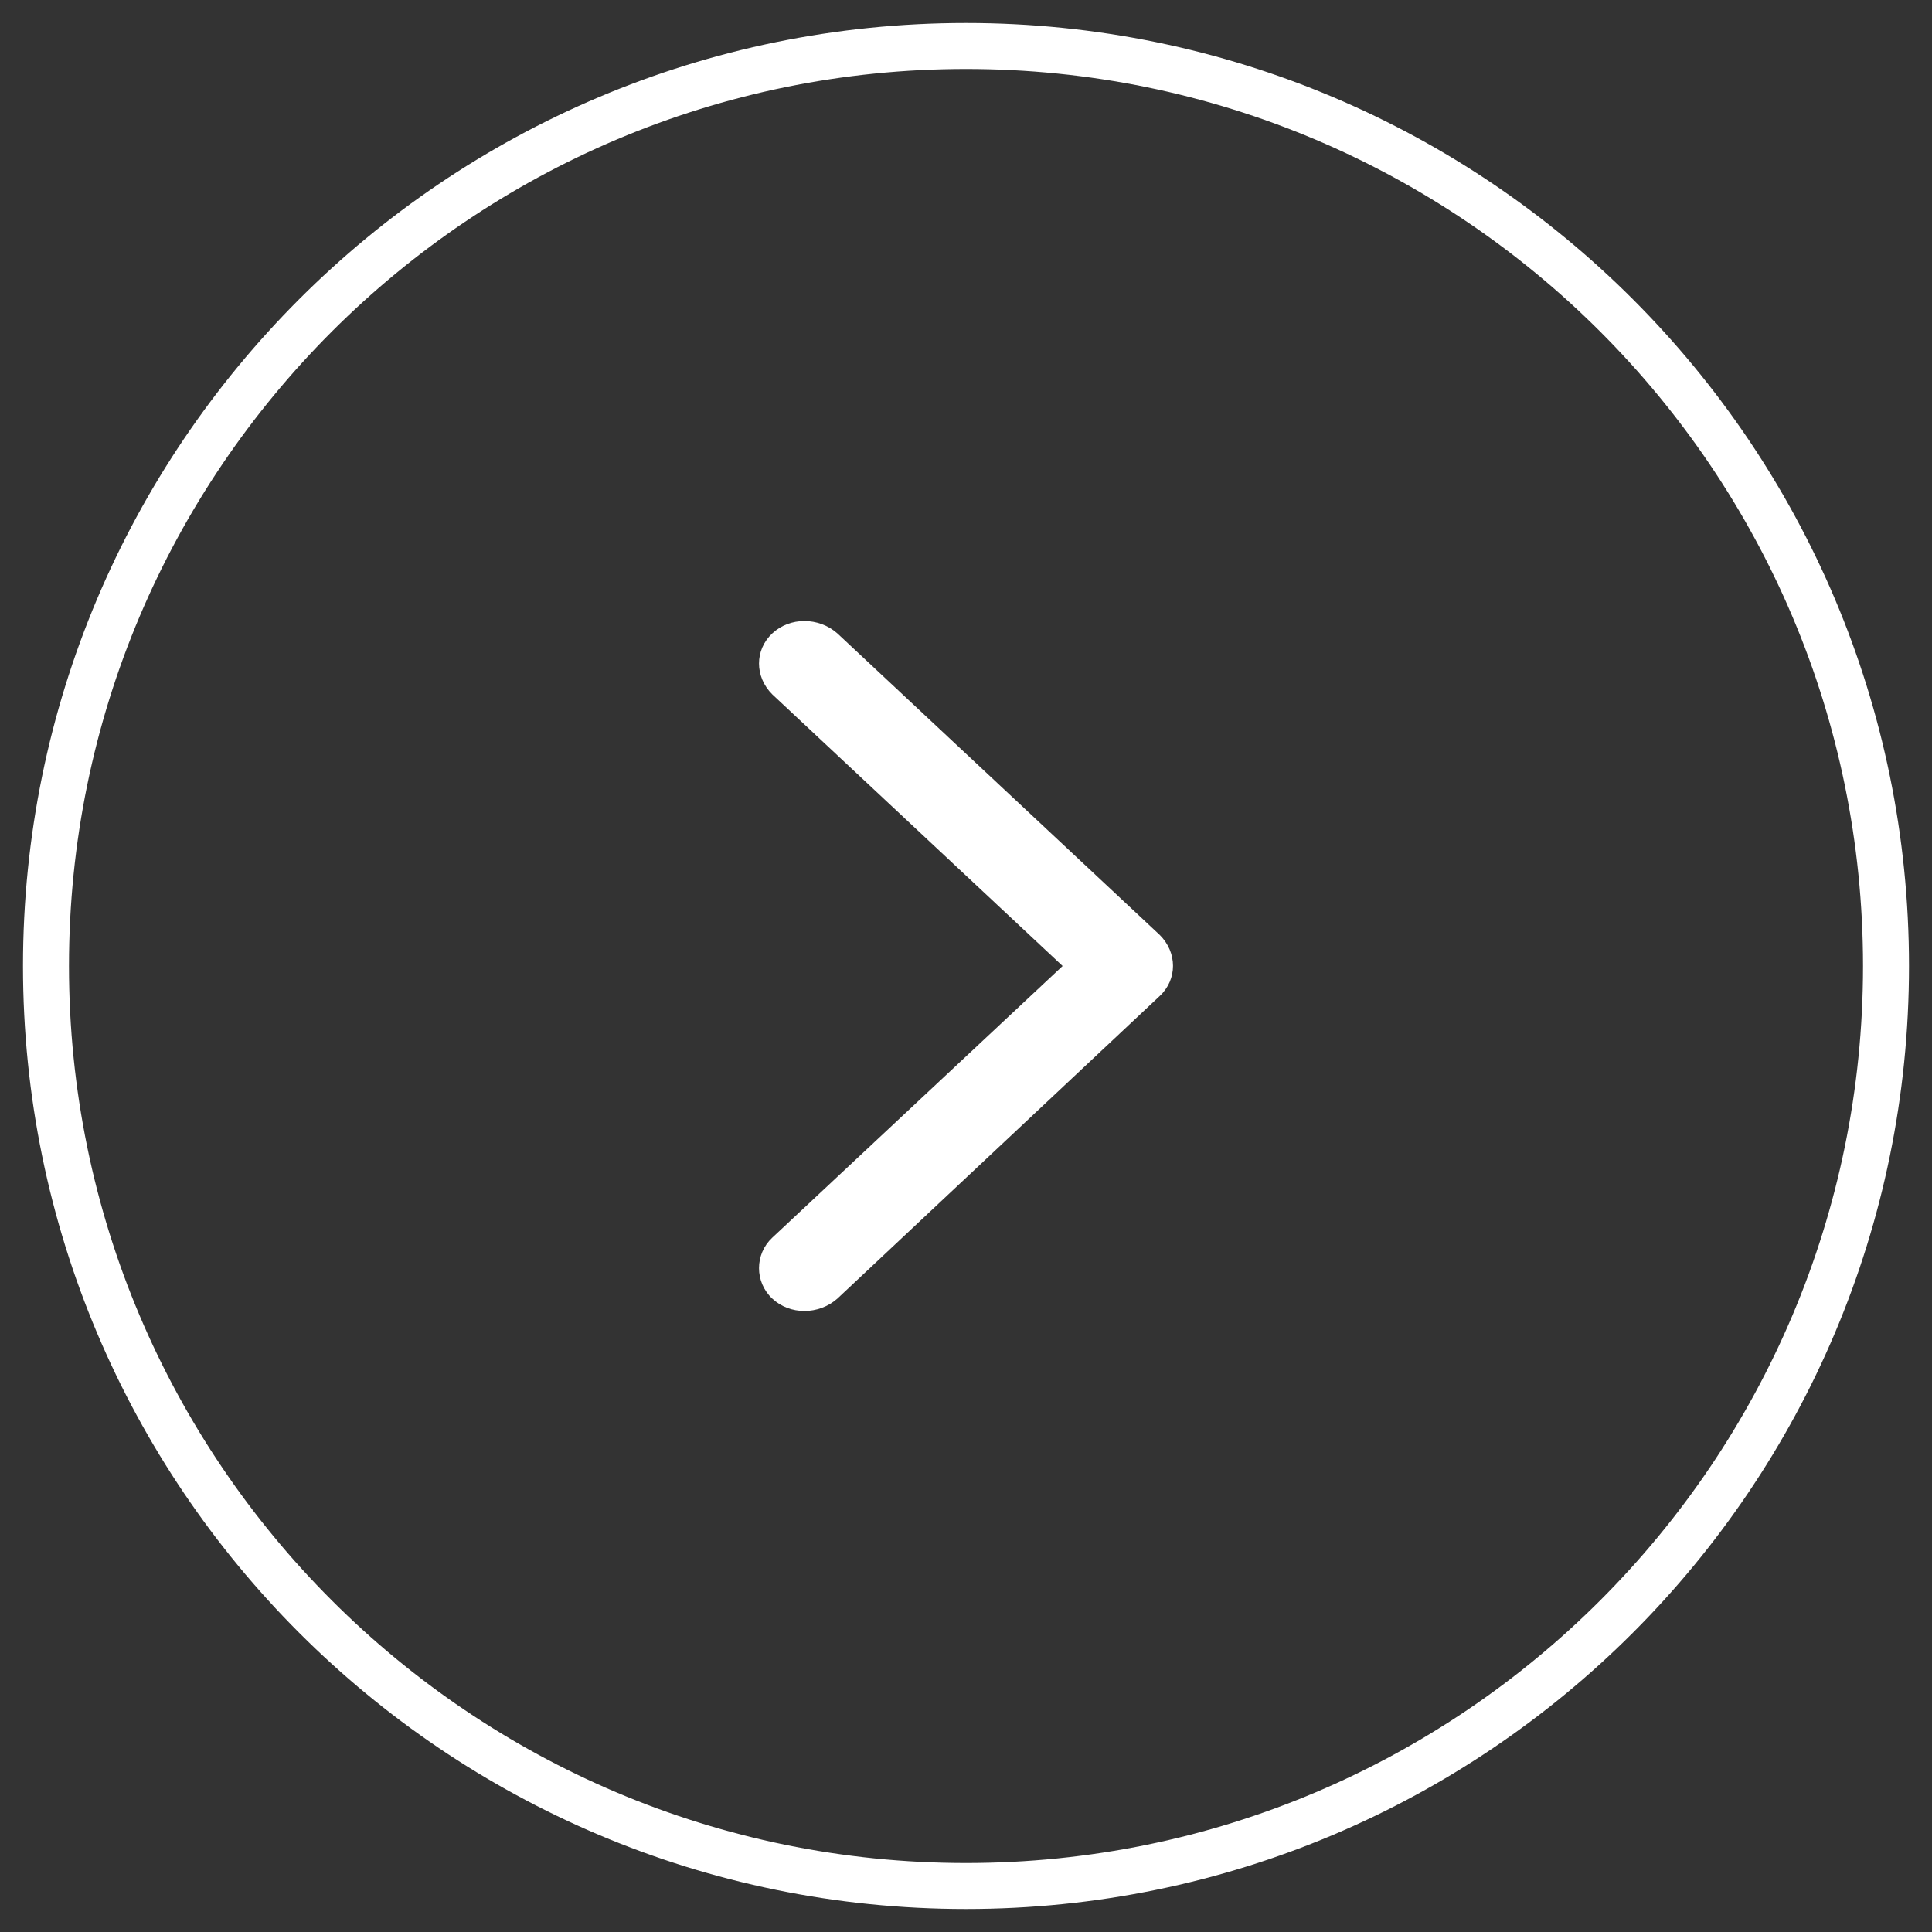 <svg width="40" height="40" viewBox="0 0 40 40" fill="none" xmlns="http://www.w3.org/2000/svg">
<rect x="0" y="0" width="40" height="40" fill="#333333" stroke="none"/>
<g clip-path="url(#clip0_331_1400)">
<path d="M0.952 20C0.952 9.48 9.48 0.952 20 0.952C30.52 0.952 39.048 9.48 39.048 20C39.048 30.52 30.52 39.048 20 39.048C9.48 39.048 0.952 30.52 0.952 20Z" stroke="white" stroke-width="0.952"/>
<path fill-rule="evenodd" clip-rule="evenodd" d="M24.012 19.358L17.337 13.114C16.949 12.772 16.354 12.772 15.989 13.114C15.623 13.456 15.623 14.012 15.989 14.376L22 20L15.989 25.625C15.623 25.967 15.623 26.544 15.989 26.886C16.354 27.228 16.949 27.228 17.337 26.886L24.012 20.62C24.377 20.278 24.377 19.722 24.012 19.358Z" fill="white"/>
</g>
<defs>
<clipPath id="clip0_331_1400">
<rect width="40" height="40" fill="white"/>
</clipPath>
</defs>
</svg>

